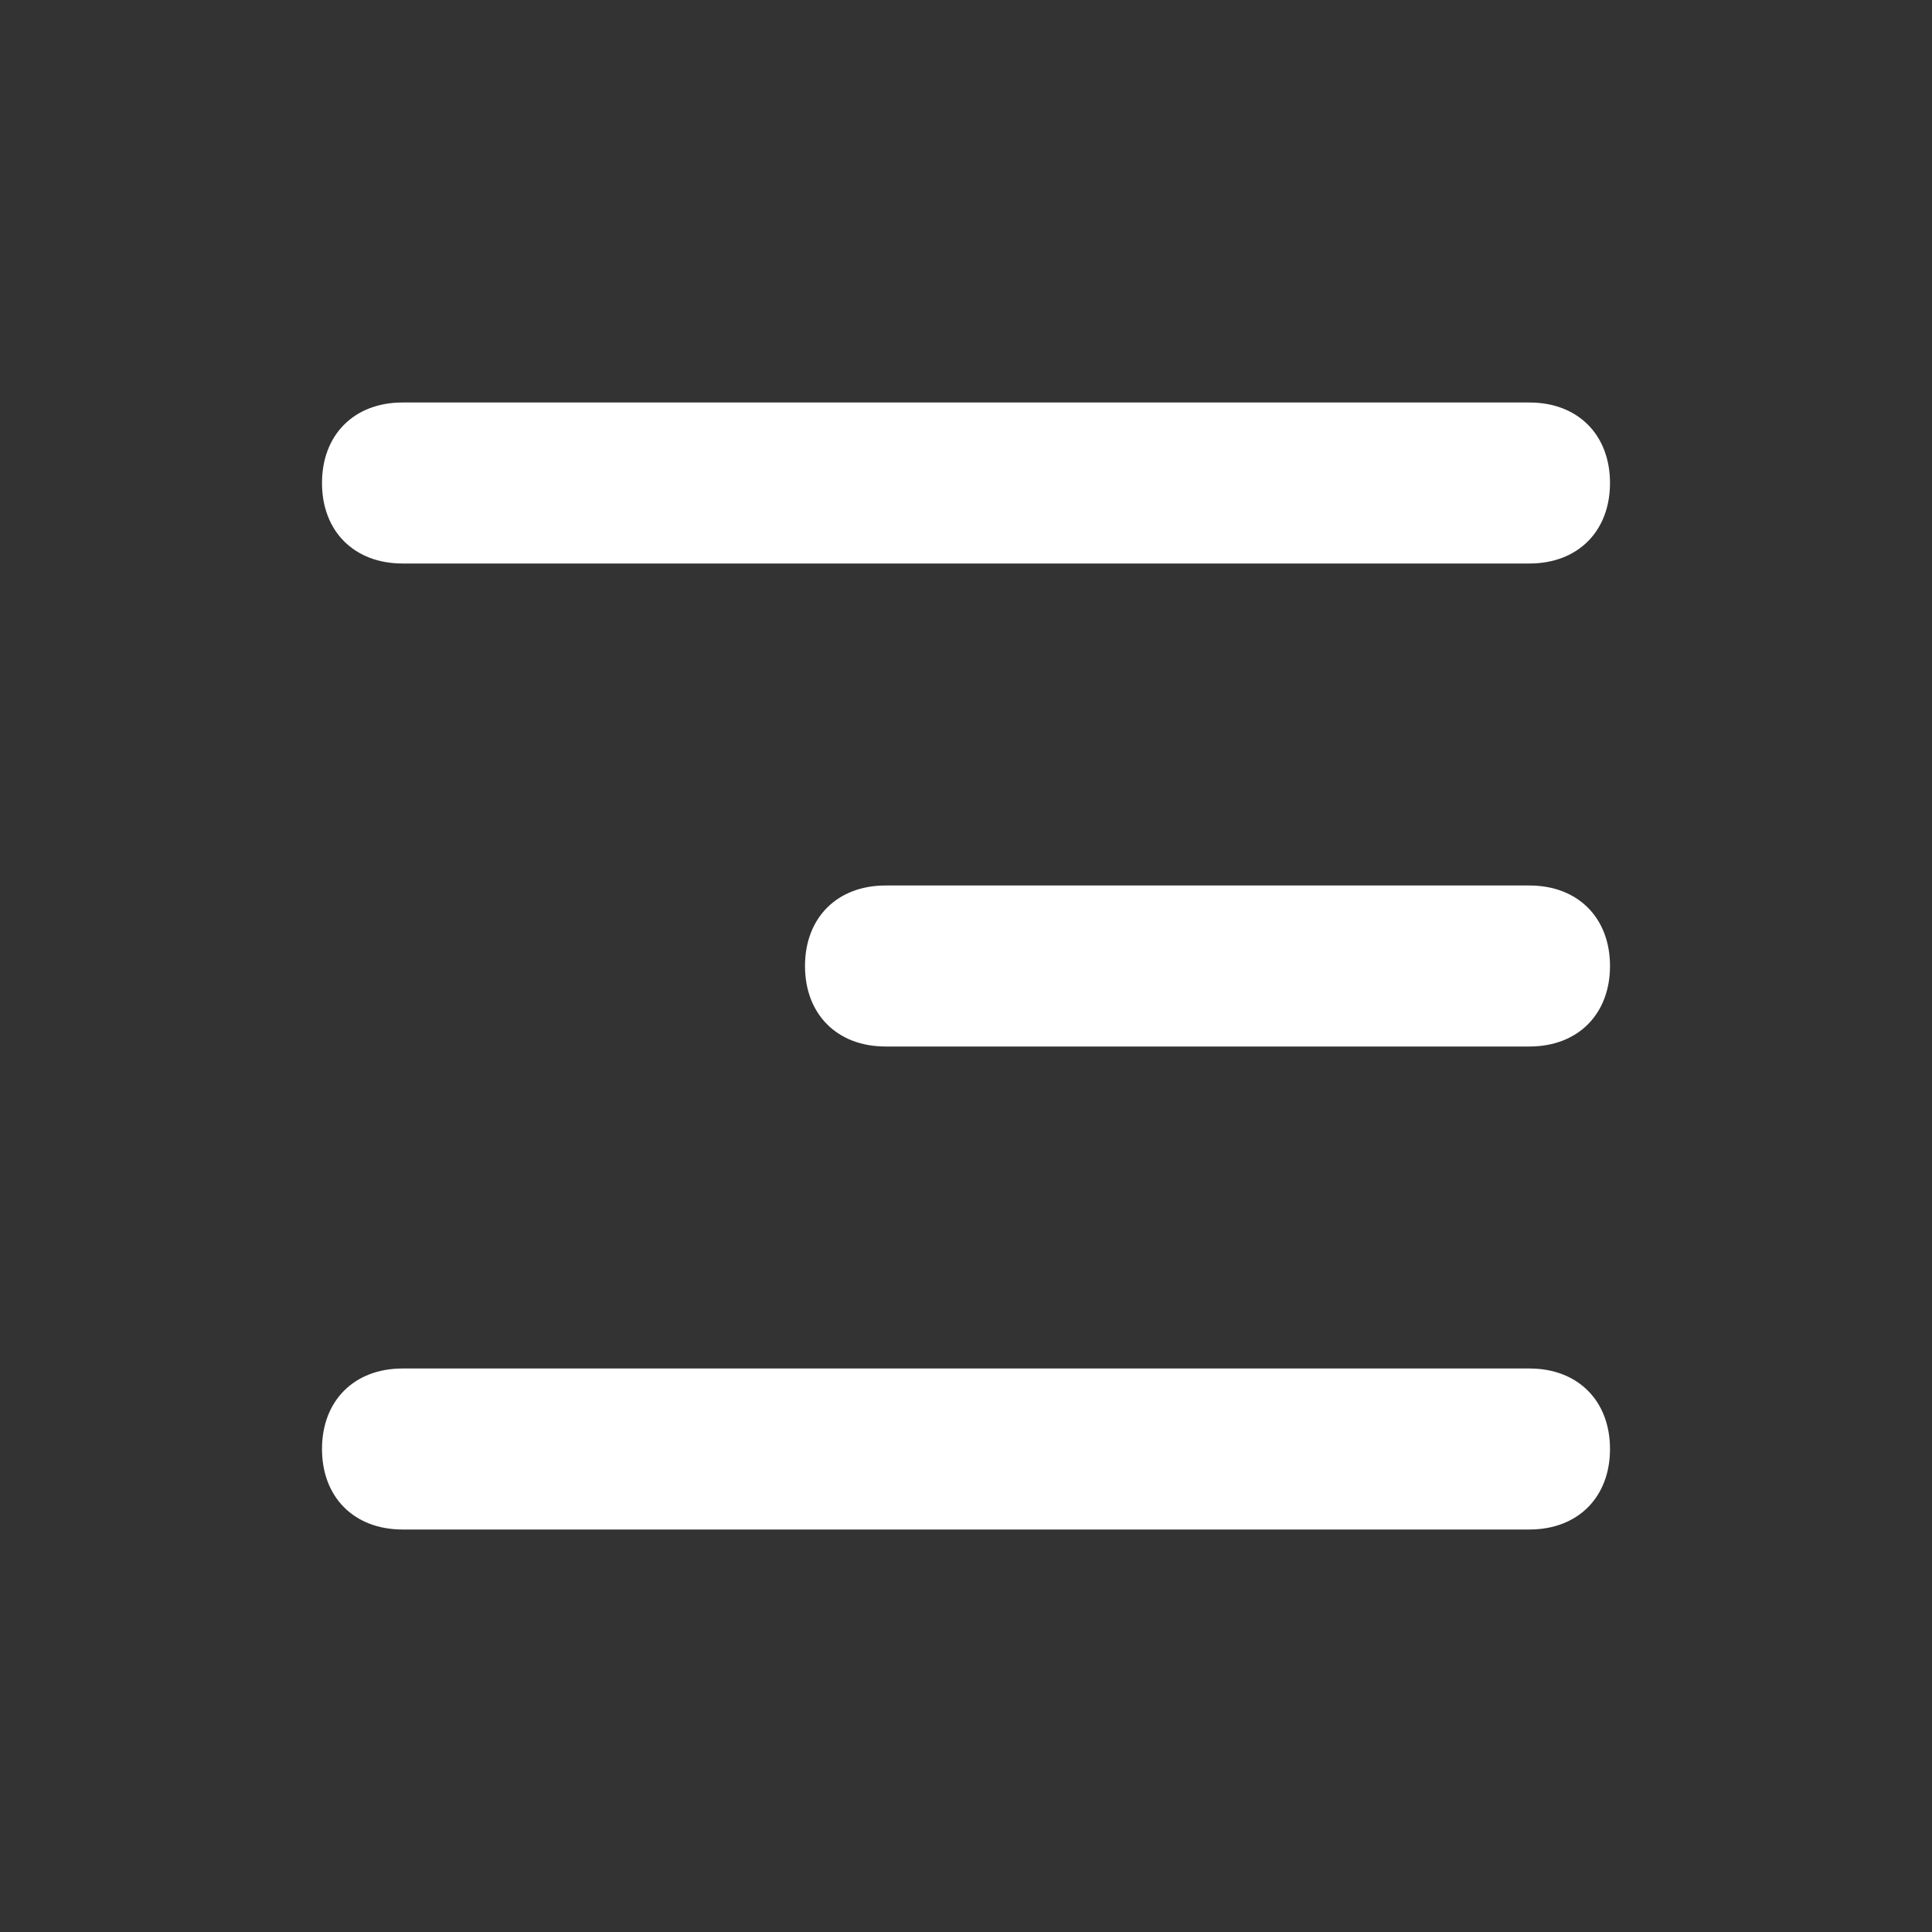 <svg version="1.2" xmlns="http://www.w3.org/2000/svg" viewBox="0 0 24 24" width="24" height="24">
	<rect x="0" y="0" width="24" height="24" fill="#333333" stroke="none"/>
	<title>menu_right-svg</title>
	<style>
		.s0 { fill: #ffffff } 
	</style>
	<path id="Layer" class="s0" d="m4 6c0-0.6 0.4-1 1-1h14c0.6 0 1 0.4 1 1 0 0.6-0.4 1-1 1h-14c-0.6 0-1-0.4-1-1z"/>
	<path id="Layer" class="s0" d="m4 18c0-0.6 0.4-1 1-1h14c0.6 0 1 0.4 1 1 0 0.6-0.4 1-1 1h-14c-0.6 0-1-0.4-1-1z"/>
	<path id="Layer" class="s0" d="m19 11c0.6 0 1 0.4 1 1 0 0.6-0.4 1-1 1h-8c-0.6 0-1-0.4-1-1 0-0.6 0.4-1 1-1z"/>
</svg>